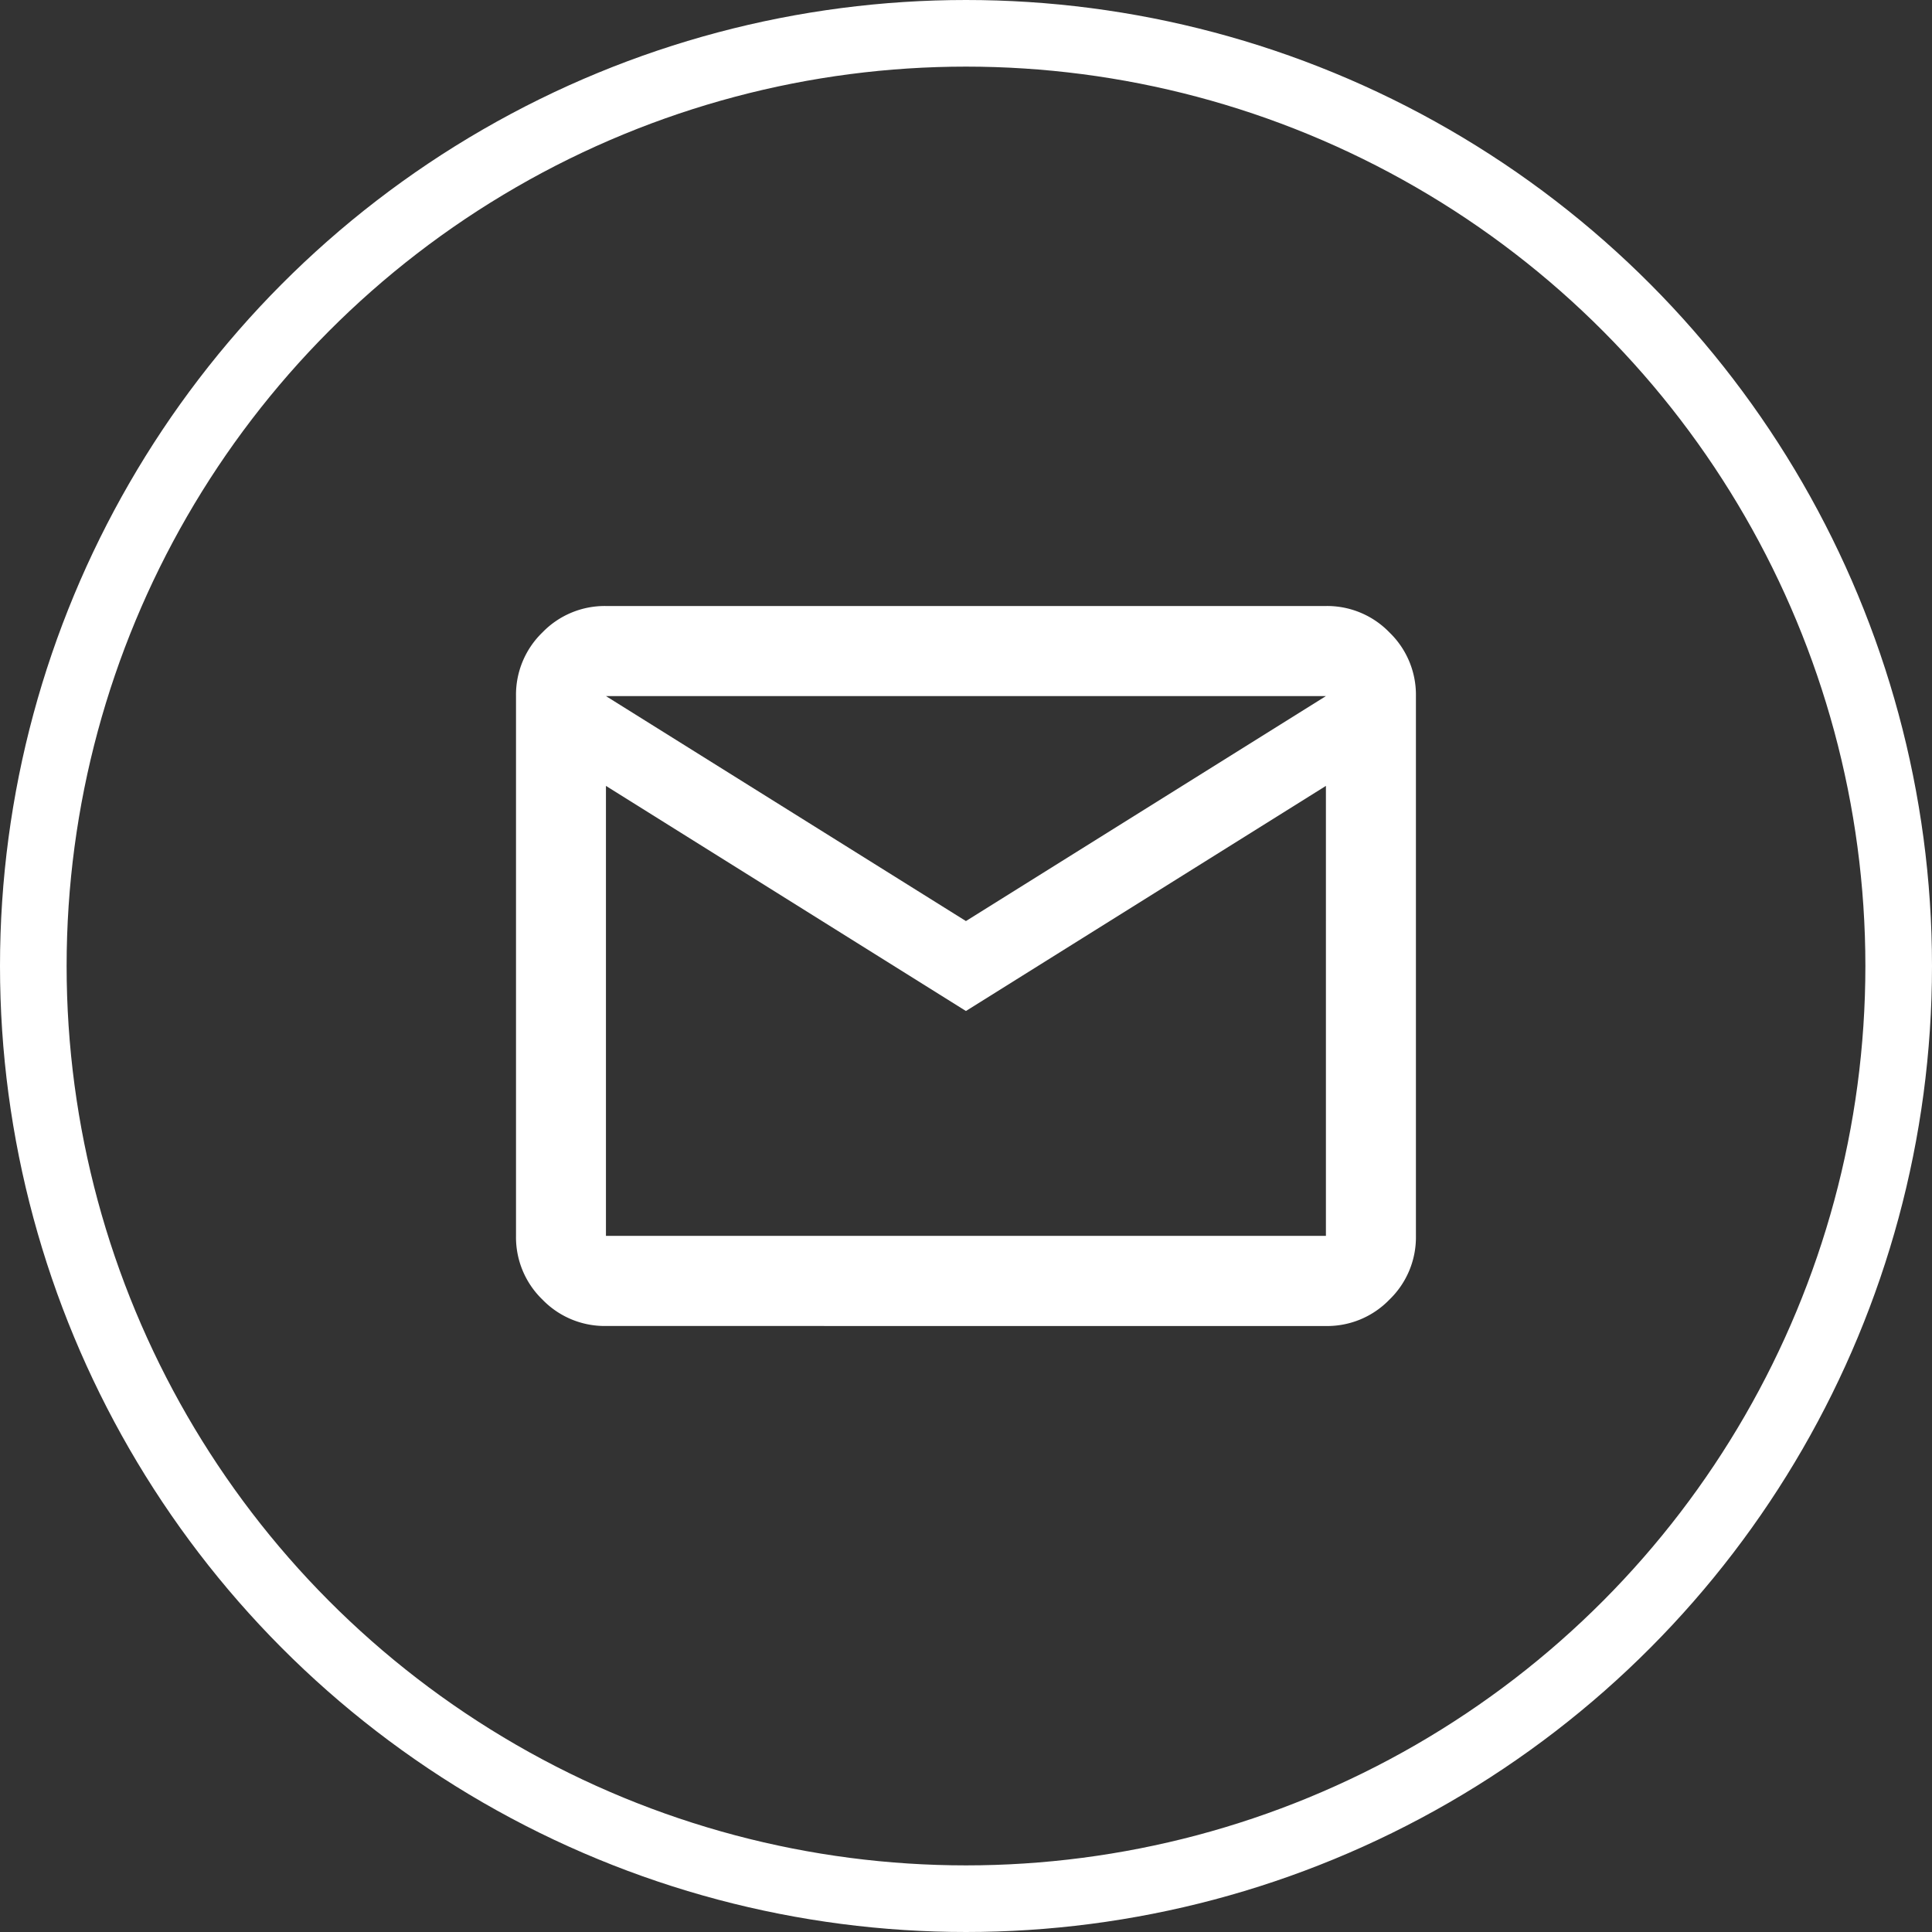 <svg xmlns="http://www.w3.org/2000/svg" width="58" height="58" viewBox="0 0 58 58">
  <rect x="0" y="0" width="58" height="58" fill="#333333" stroke="none"/>
  <g id="Group_501" data-name="Group 501" transform="translate(-1839 -515)">
    <path id="mail_FILL0_wght400_GRAD0_opsz24" d="M82.7-778.386a2.6,2.6,0,0,1-1.908-.794A2.6,2.6,0,0,1,80-781.088V-797.3a2.6,2.6,0,0,1,.794-1.908A2.6,2.6,0,0,1,82.7-800h21.614a2.6,2.6,0,0,1,1.908.794,2.6,2.6,0,0,1,.794,1.908v16.211a2.6,2.6,0,0,1-.794,1.908,2.6,2.6,0,0,1-1.908.794Zm10.807-9.456L82.7-794.6v13.509h21.614V-794.6Zm0-2.7,10.807-6.754H82.7ZM82.7-794.6v0Z" transform="translate(1774.491 1333.193)" fill="#fff"/>
    <g id="Ellipse_209" data-name="Ellipse 209" transform="translate(1839 515)" fill="none" stroke="#fff" stroke-width="2">
      <circle cx="29" cy="29" r="29" stroke="none"/>
      <circle cx="29" cy="29" r="28" fill="none"/>
    </g>
  </g>
</svg>

